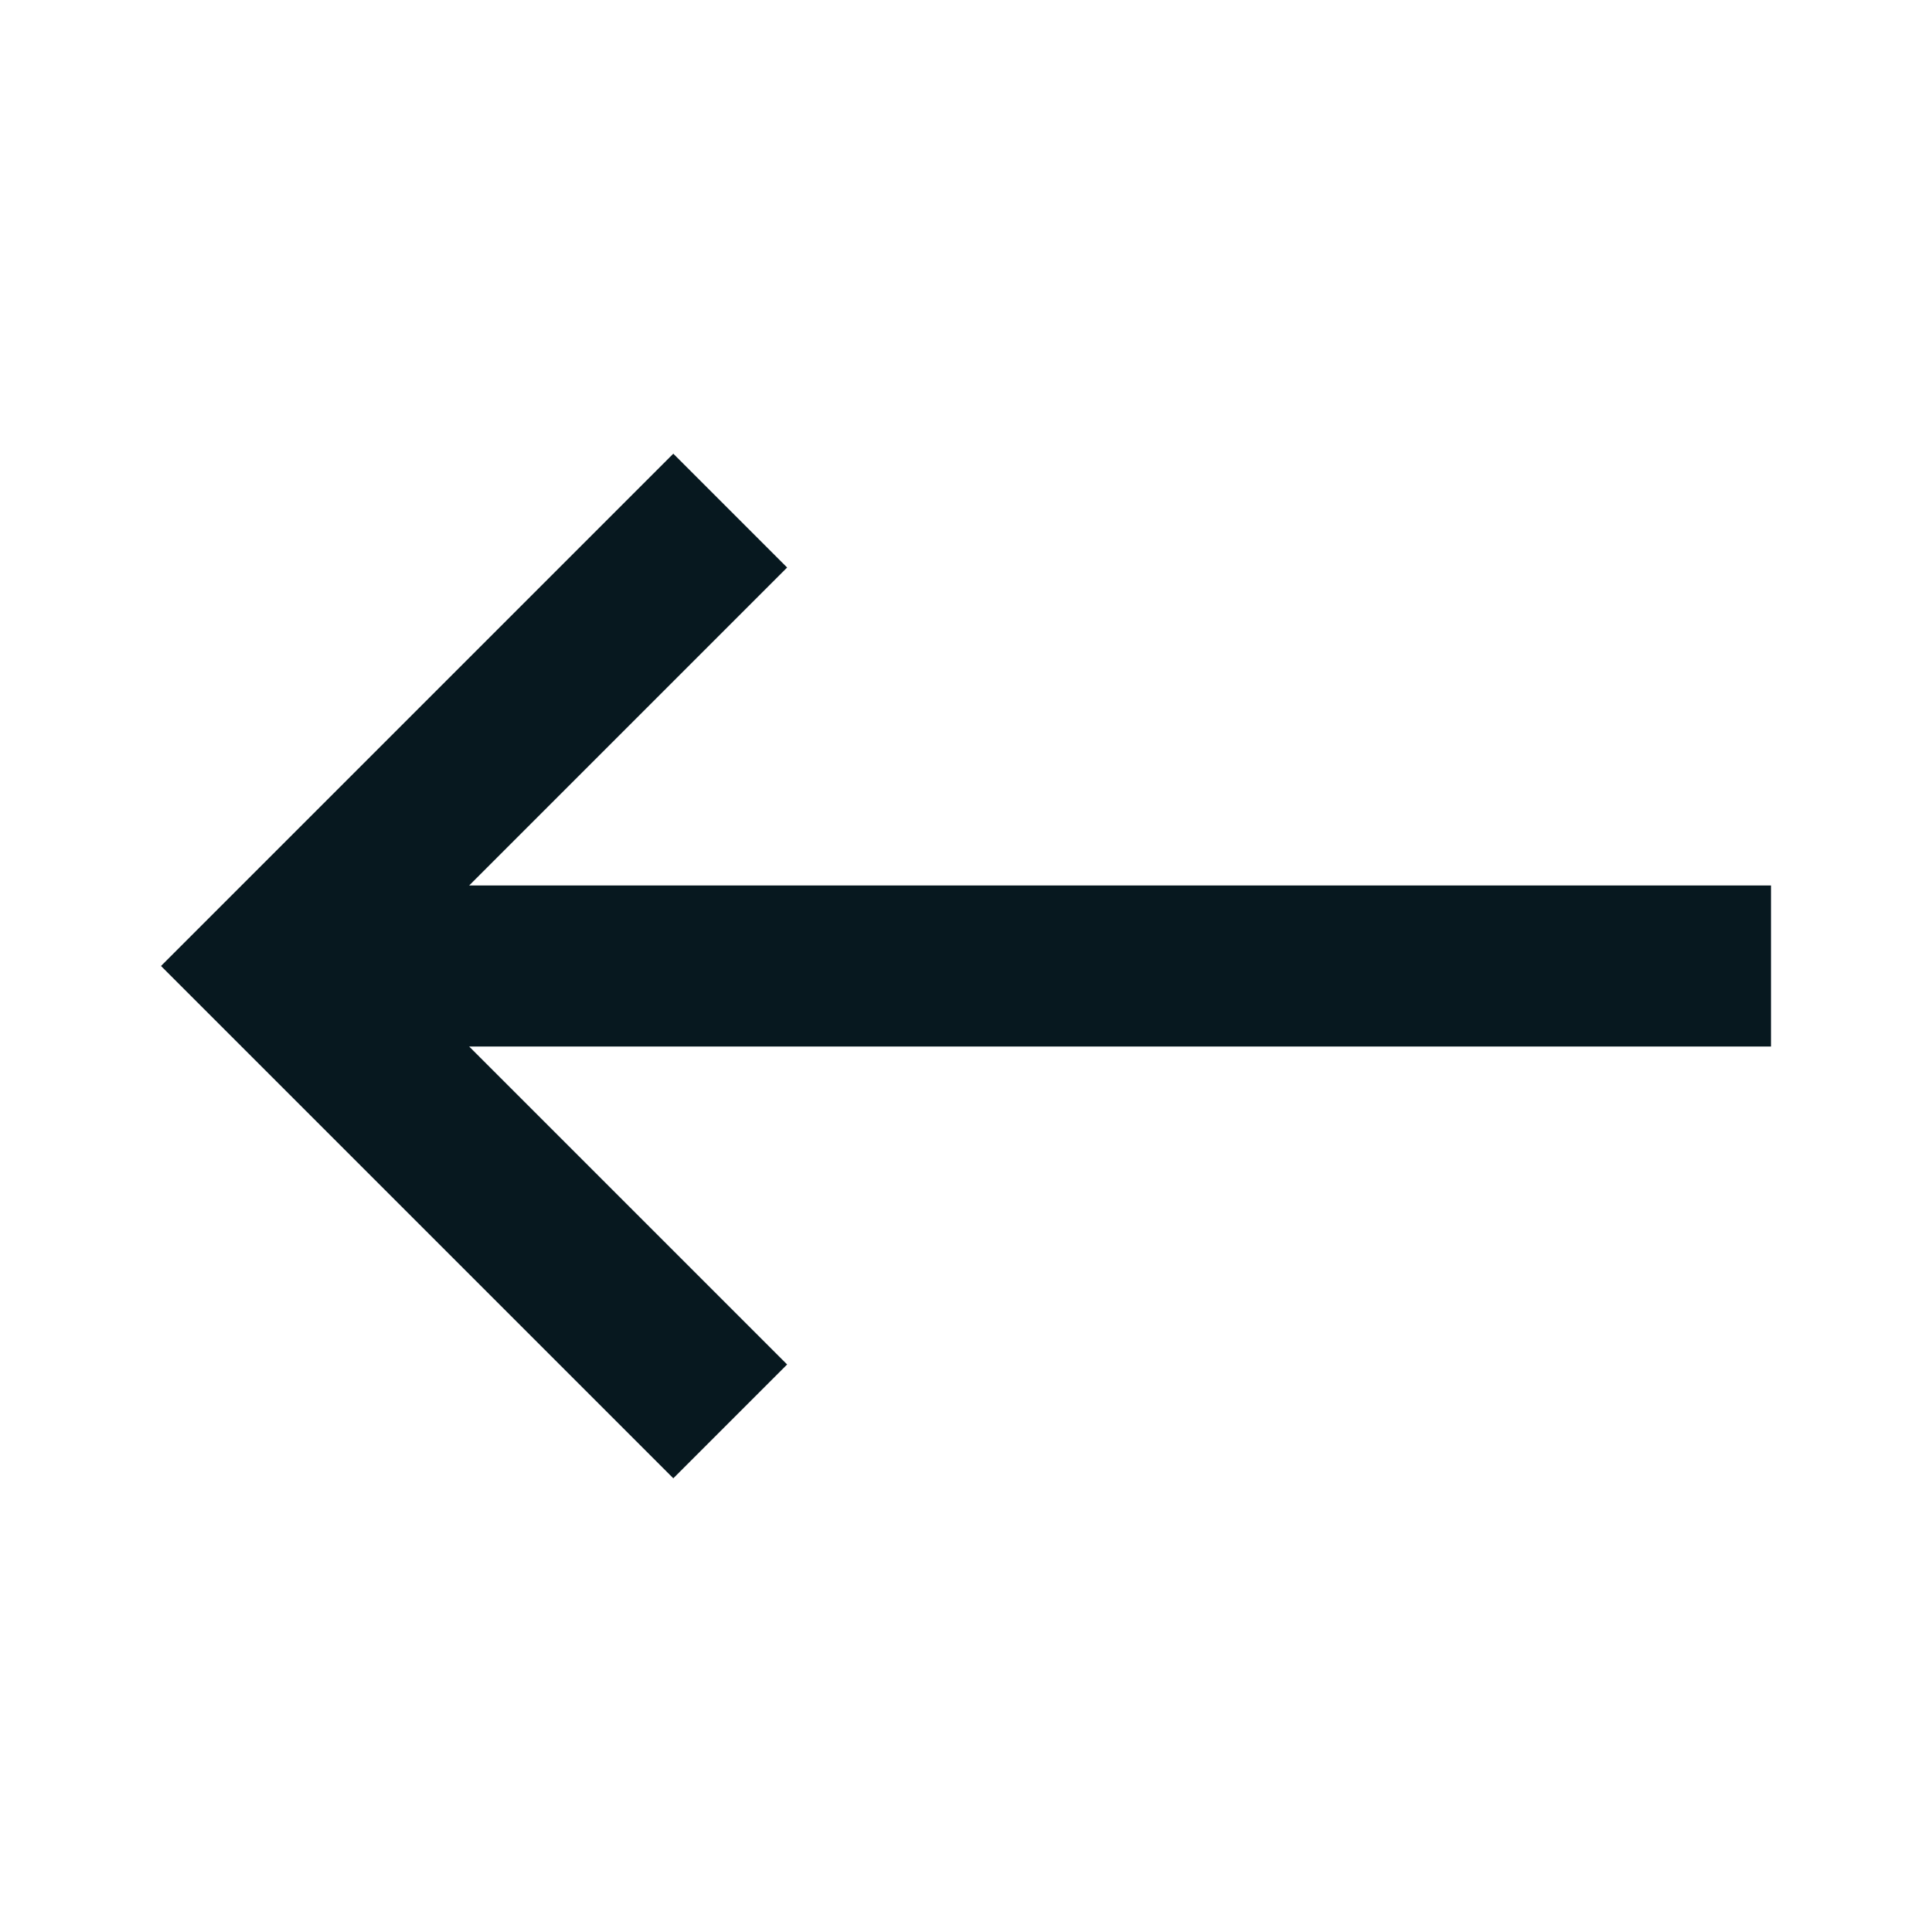 <svg width="24" height="24" viewBox="0 0 24 24" fill="none" xmlns="http://www.w3.org/2000/svg">
<path d="M22 13L22 11H5.828L9.778 7.05L8.364 5.636L2 12L8.364 18.364L9.778 16.95L5.828 13L22 13Z" fill="#07181F"/>
</svg>
